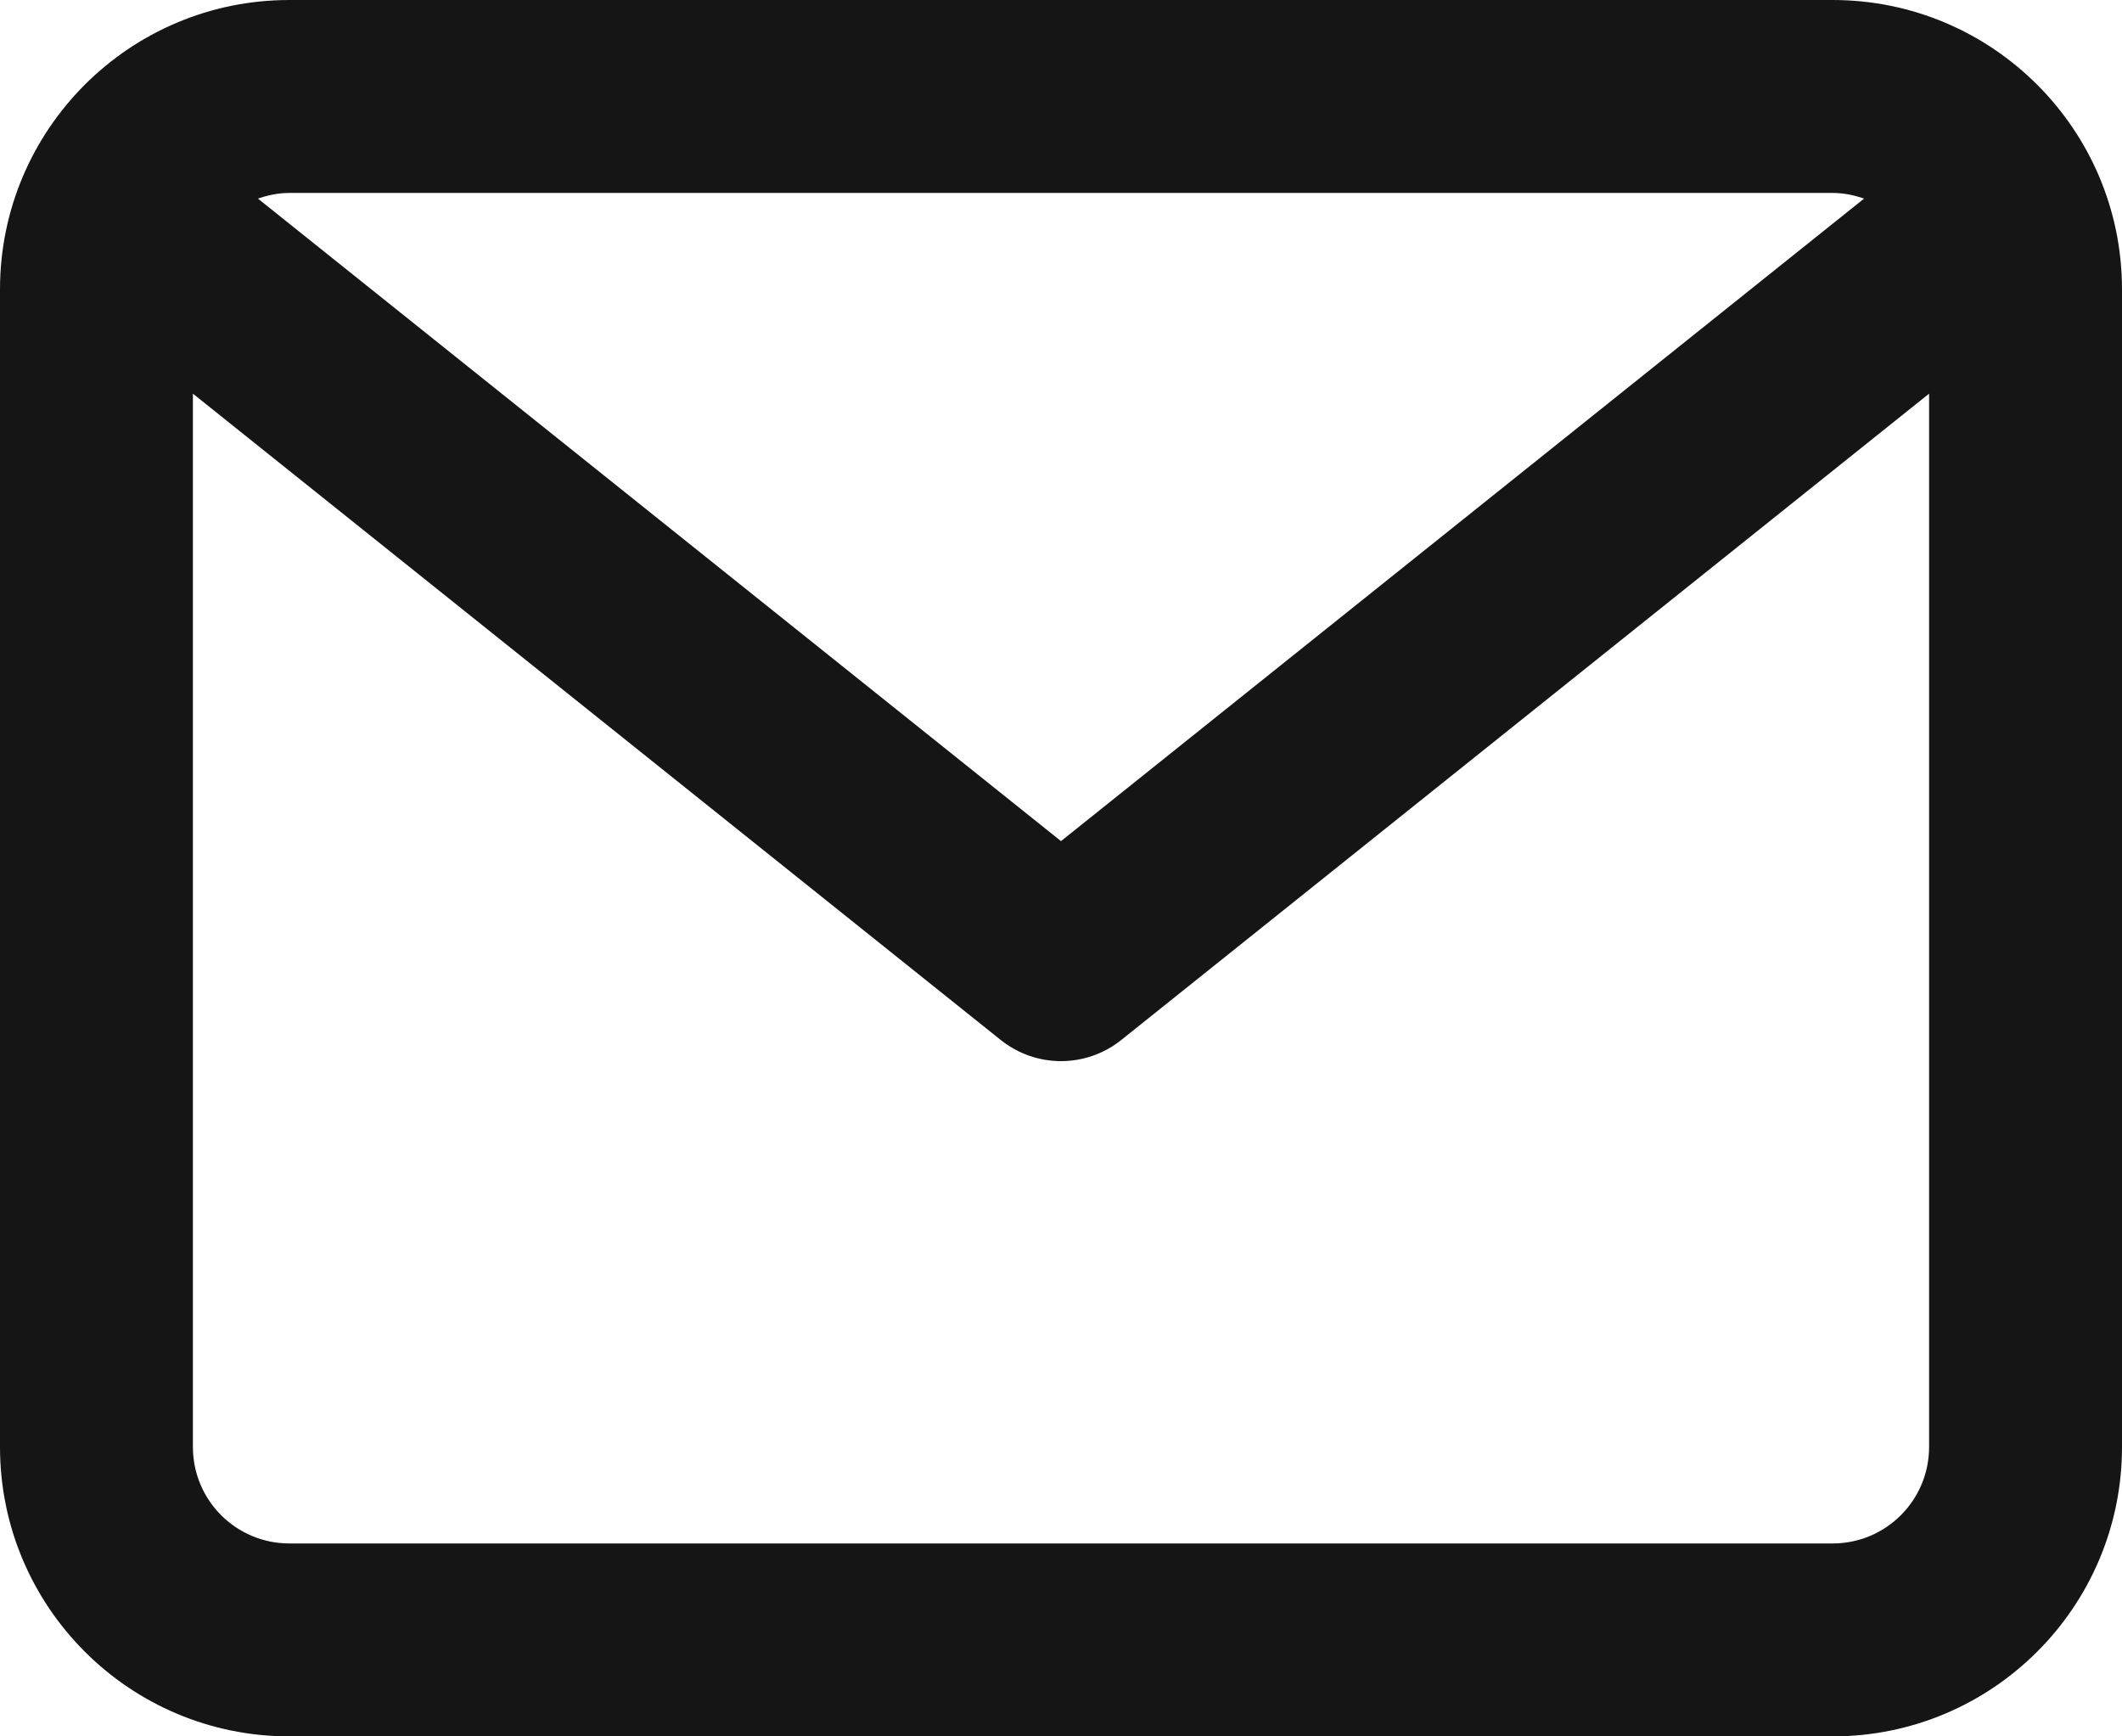 <?xml version="1.0" encoding="UTF-8"?>
<svg width="88px" height="72px" viewBox="0 0 88 72" version="1.1" xmlns="http://www.w3.org/2000/svg" xmlns:xlink="http://www.w3.org/1999/xlink">
    <g id="Page-1" stroke="none" stroke-width="1" fill="none" fill-rule="evenodd">
        <g id="icon-mail" fill="#151515" fill-rule="nonzero">
            <path d="M76,0 L12,0 C5.373,0 0,5.373 0,12 L0,60 C0,66.627 5.373,72 12,72 L76,72 C82.627,72 88,66.627 88,60 L88,12 C88,5.373 82.627,0 76,0 Z M76,8 C76.459,8 76.893,8.093 77.303,8.235 L44,34.877 L10.697,8.235 C11.108,8.093 11.541,8 12,8 L76,8 Z M76,64 L12,64 C9.79,64 8,62.21 8,60 L8,16.323 L41.501,43.123 C42.231,43.708 43.116,44 44,44 C44.884,44 45.769,43.708 46.499,43.123 L80,16.323 L80,60 C80,62.21 78.21,64 76,64 Z" id="Shape"></path>
        </g>
    </g>
</svg>

